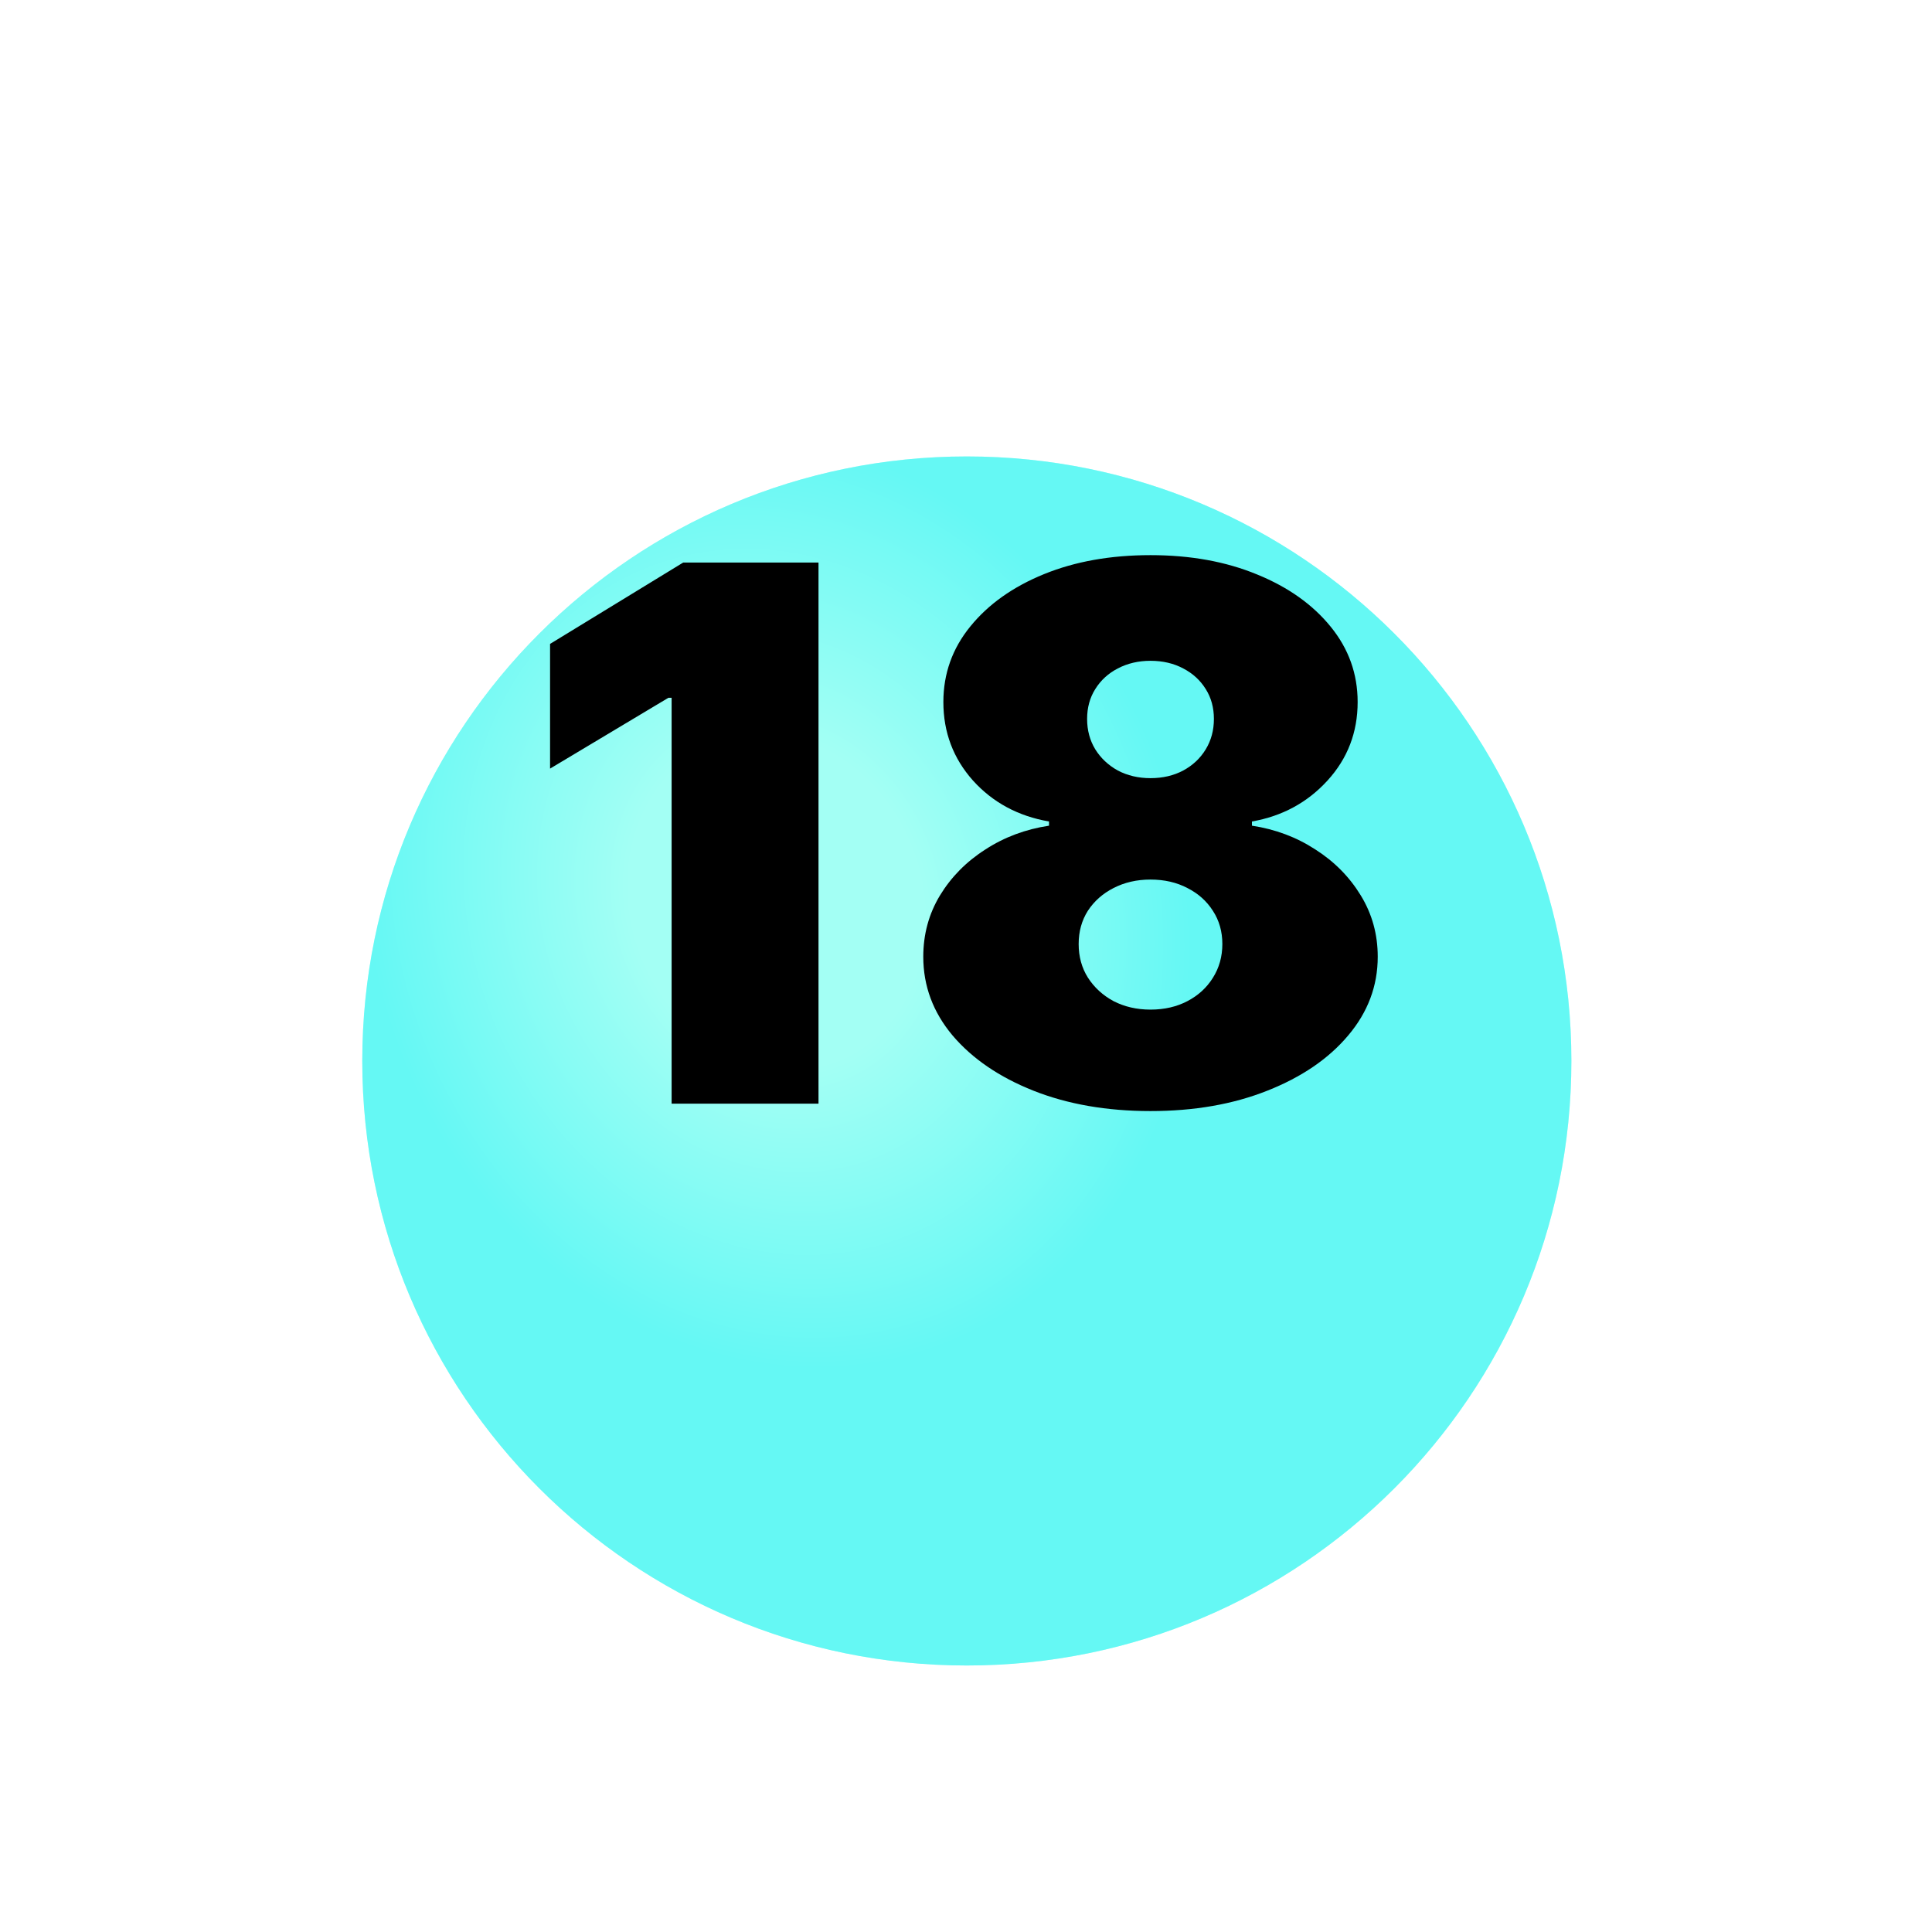 <?xml version="1.0" encoding="UTF-8"?> <svg xmlns="http://www.w3.org/2000/svg" width="35" height="35" viewBox="0 0 35 35" fill="none"><g clip-path="url(#clip0_3321_6313)"><g filter="url(#filter0_d_3321_6313)"><path d="M17.515 26.172C23.563 26.172 28.467 21.268 28.467 15.22C28.467 9.172 23.563 4.269 17.515 4.269C11.467 4.269 6.563 9.172 6.563 15.22C6.563 21.268 11.467 26.172 17.515 26.172Z" fill="#65FFED"></path><path d="M17.515 26.172C23.563 26.172 28.467 21.268 28.467 15.22C28.467 9.172 23.563 4.269 17.515 4.269C11.467 4.269 6.563 9.172 6.563 15.22C6.563 21.268 11.467 26.172 17.515 26.172Z" fill="url(#paint0_radial_3321_6313)" fill-opacity="0.4"></path></g><path d="M14.828 10.191V19.994H12.167V12.641H12.109L9.965 13.924V11.665L12.377 10.191H14.828ZM20.842 20.128C20.051 20.128 19.344 20.005 18.722 19.759C18.103 19.513 17.615 19.18 17.257 18.759C16.903 18.337 16.726 17.862 16.726 17.332C16.726 16.927 16.826 16.557 17.028 16.222C17.232 15.887 17.506 15.609 17.851 15.389C18.195 15.165 18.58 15.022 19.004 14.958V14.882C18.446 14.786 17.986 14.538 17.626 14.14C17.268 13.738 17.09 13.264 17.09 12.718C17.09 12.204 17.253 11.748 17.578 11.349C17.904 10.947 18.349 10.631 18.913 10.401C19.478 10.171 20.121 10.057 20.842 10.057C21.564 10.057 22.207 10.173 22.771 10.406C23.336 10.636 23.781 10.952 24.107 11.354C24.432 11.753 24.595 12.207 24.595 12.718C24.595 13.267 24.413 13.741 24.049 14.14C23.686 14.538 23.229 14.786 22.68 14.882V14.958C23.102 15.022 23.485 15.165 23.829 15.389C24.174 15.609 24.448 15.887 24.652 16.222C24.857 16.557 24.959 16.927 24.959 17.332C24.959 17.862 24.78 18.337 24.423 18.759C24.069 19.18 23.58 19.513 22.958 19.759C22.339 20.005 21.634 20.128 20.842 20.128ZM20.842 18.29C21.095 18.29 21.318 18.238 21.512 18.136C21.707 18.034 21.86 17.894 21.972 17.715C22.087 17.533 22.144 17.329 22.144 17.102C22.144 16.876 22.087 16.675 21.972 16.499C21.86 16.324 21.707 16.187 21.512 16.088C21.318 15.986 21.095 15.934 20.842 15.934C20.593 15.934 20.37 15.986 20.172 16.088C19.978 16.187 19.823 16.324 19.708 16.499C19.596 16.675 19.541 16.876 19.541 17.102C19.541 17.329 19.596 17.532 19.708 17.71C19.823 17.889 19.978 18.031 20.172 18.136C20.37 18.238 20.593 18.29 20.842 18.29ZM20.842 14.097C21.066 14.097 21.264 14.05 21.436 13.958C21.608 13.865 21.744 13.738 21.843 13.575C21.942 13.412 21.991 13.229 21.991 13.024C21.991 12.82 21.942 12.64 21.843 12.483C21.744 12.324 21.608 12.199 21.436 12.11C21.264 12.018 21.066 11.971 20.842 11.971C20.622 11.971 20.424 12.018 20.249 12.11C20.077 12.199 19.941 12.324 19.842 12.483C19.743 12.64 19.694 12.82 19.694 13.024C19.694 13.229 19.743 13.412 19.842 13.575C19.941 13.734 20.077 13.862 20.249 13.958C20.424 14.05 20.622 14.097 20.842 14.097Z" fill="black"></path></g><defs><filter id="filter0_d_3321_6313" x="-3.437" y="-1.731" width="41.903" height="41.903" filterUnits="userSpaceOnUse" color-interpolation-filters="sRGB"><feFlood flood-opacity="0" result="BackgroundImageFix"></feFlood><feColorMatrix in="SourceAlpha" type="matrix" values="0 0 0 0 0 0 0 0 0 0 0 0 0 0 0 0 0 0 127 0" result="hardAlpha"></feColorMatrix><feOffset dy="4"></feOffset><feGaussianBlur stdDeviation="5"></feGaussianBlur><feComposite in2="hardAlpha" operator="out"></feComposite><feColorMatrix type="matrix" values="0 0 0 0 0 0 0 0 0 0 0 0 0 0 0 0 0 0 0.1 0"></feColorMatrix><feBlend mode="normal" in2="BackgroundImageFix" result="effect1_dropShadow_3321_6313"></feBlend><feBlend mode="normal" in="SourceGraphic" in2="effect1_dropShadow_3321_6313" result="shape"></feBlend></filter><radialGradient id="paint0_radial_3321_6313" cx="0" cy="0" r="1" gradientUnits="userSpaceOnUse" gradientTransform="translate(14.057 12.338) rotate(70.346) scale(8.569 7.345)"><stop stop-color="white"></stop><stop offset="0.357" stop-color="white"></stop><stop offset="1" stop-color="#65EDFF"></stop></radialGradient><clipPath id="clip0_3321_6313"><rect width="33.136" height="33.136" fill="white" transform="translate(0.947 0.898)"></rect></clipPath></defs></svg> 